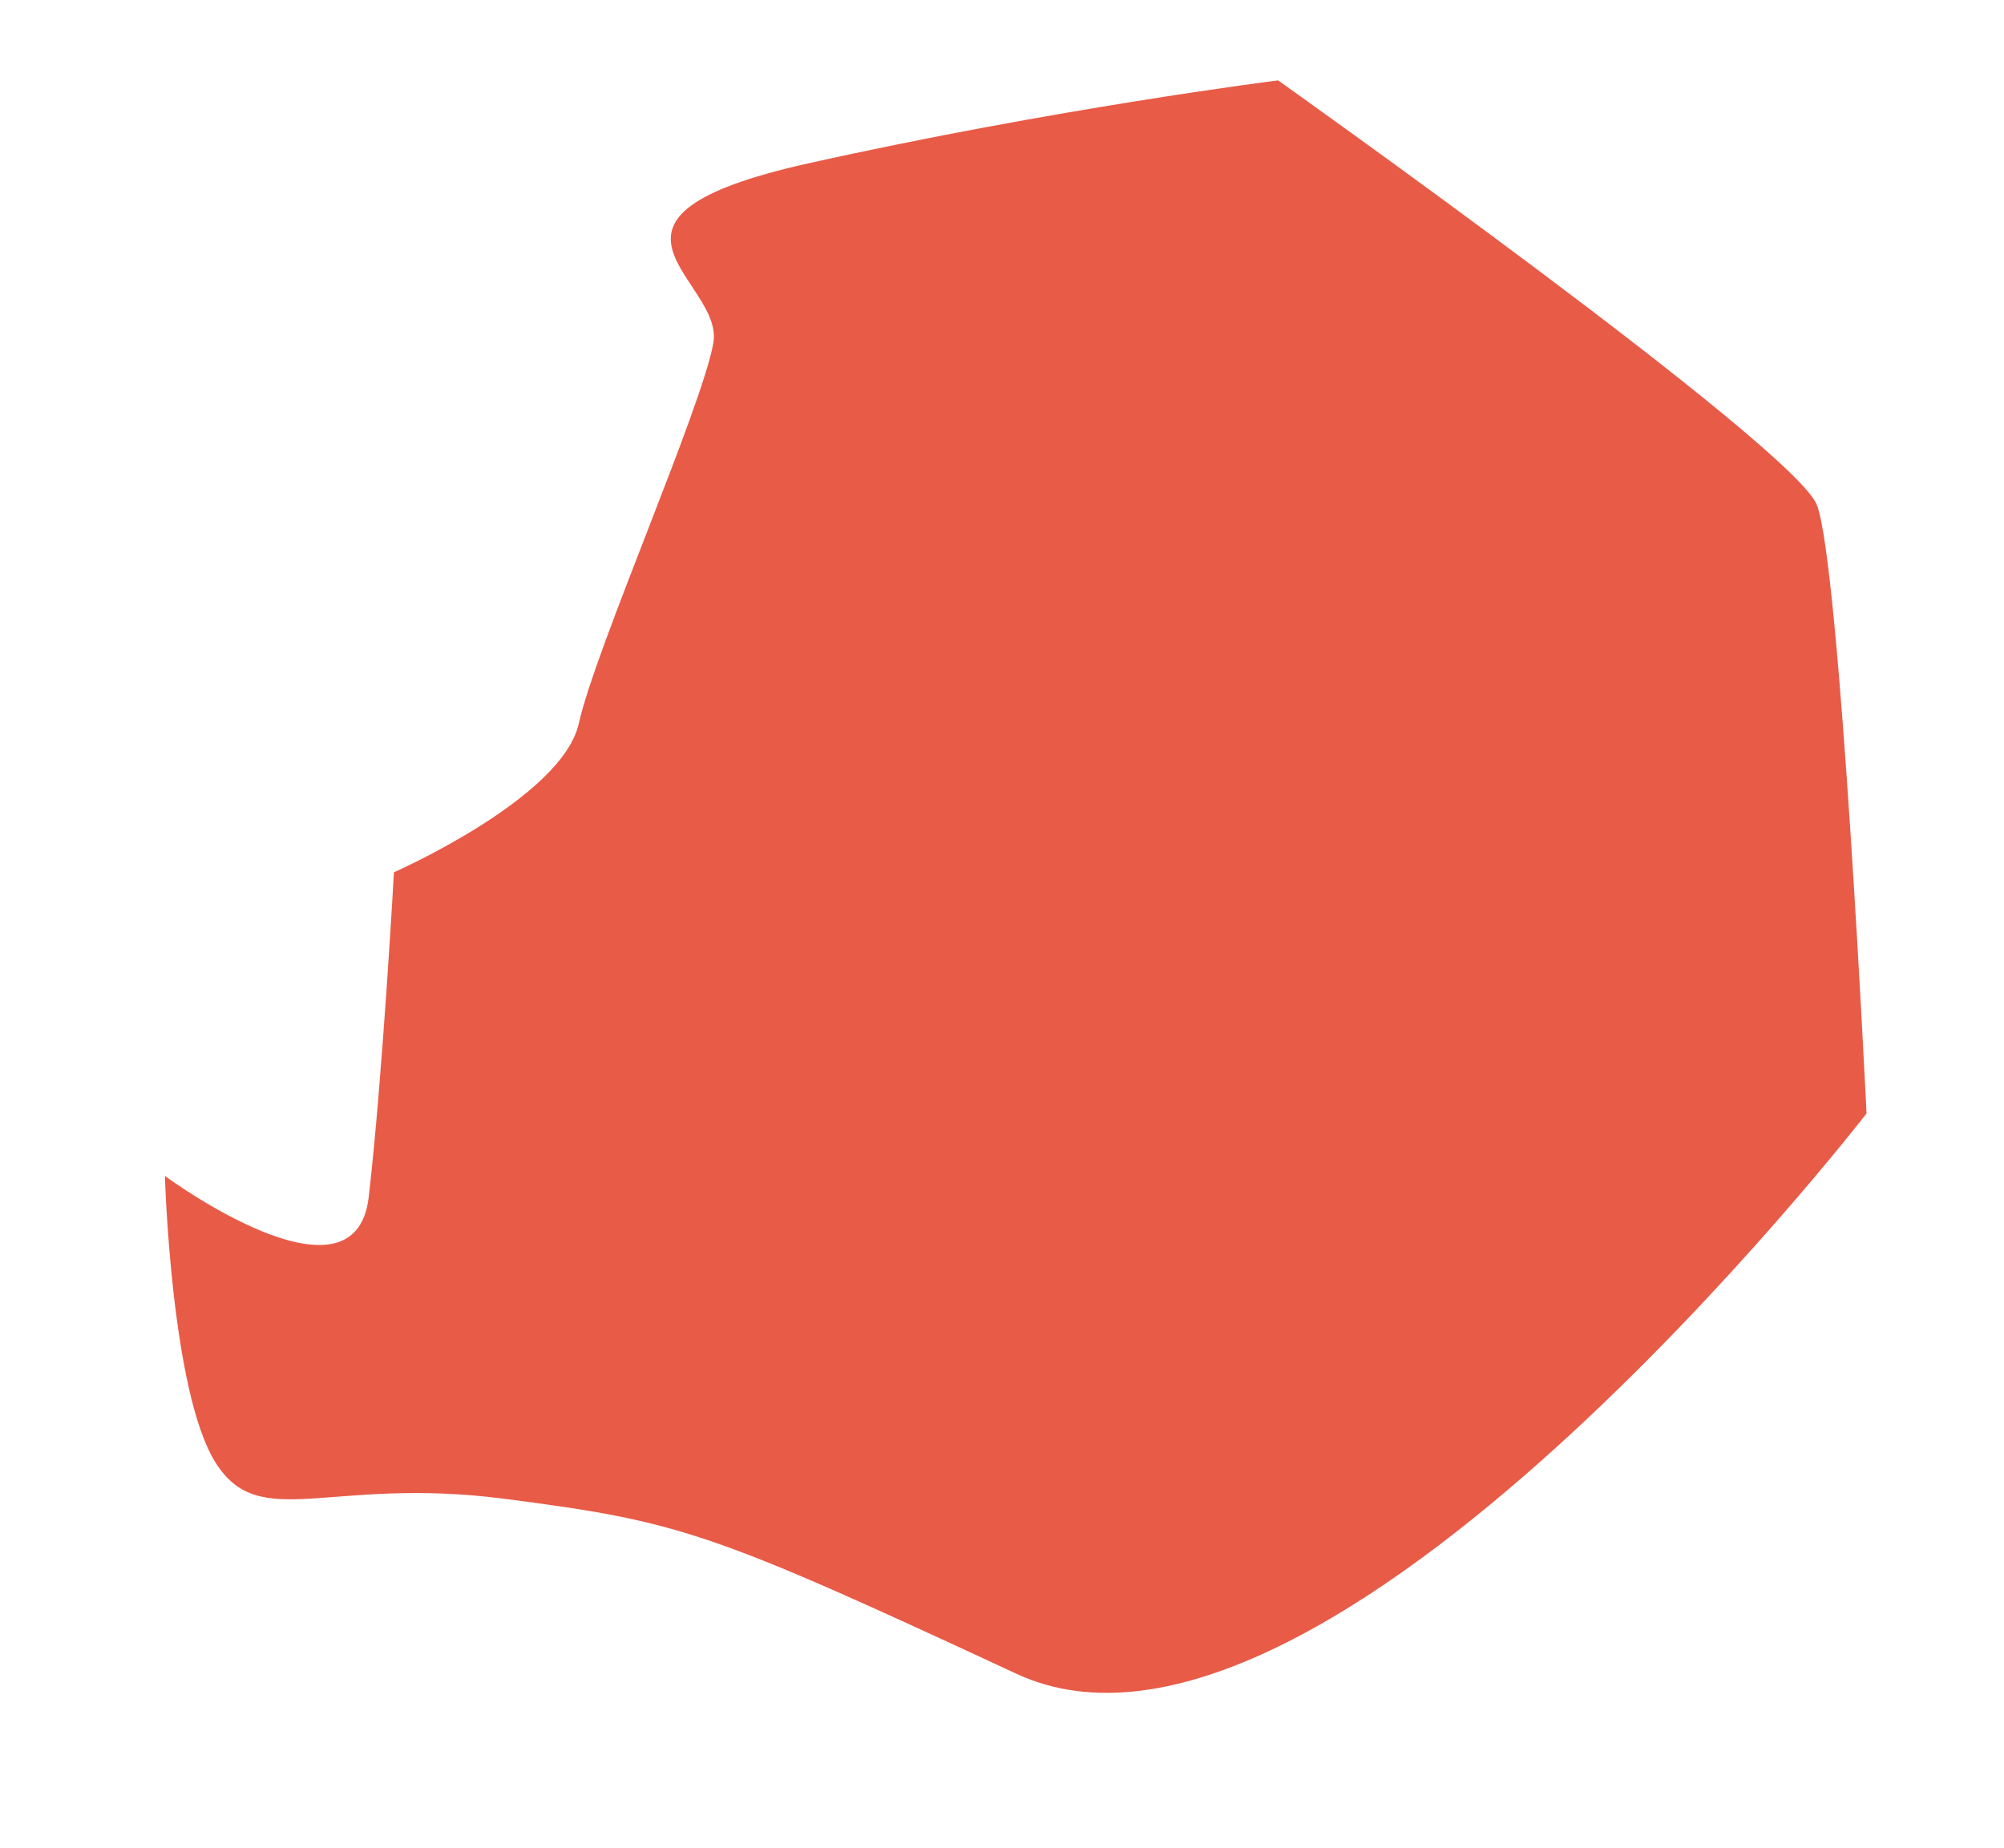 <svg xmlns="http://www.w3.org/2000/svg" width="192.809" height="177.872"><path fill="#e85b47" d="M179.583 107.157s-52.276 67.647-81.79 53.923-32.301-14.64-49.24-16.837-23.532 3.306-27.813-3.484-4.873-27.588-4.873-27.588 18.278 13.484 19.607 2.04 2.428-31.265 2.428-31.265 16.188-7.126 17.785-14.32 11.926-30.597 12.95-36.65-14.586-11.972 9.153-17.26 45.176-7.98 45.176-7.98S172.569 42.949 174.8 48.58s4.783 58.577 4.783 58.577Z" data-name="Tracé 347"/></svg>